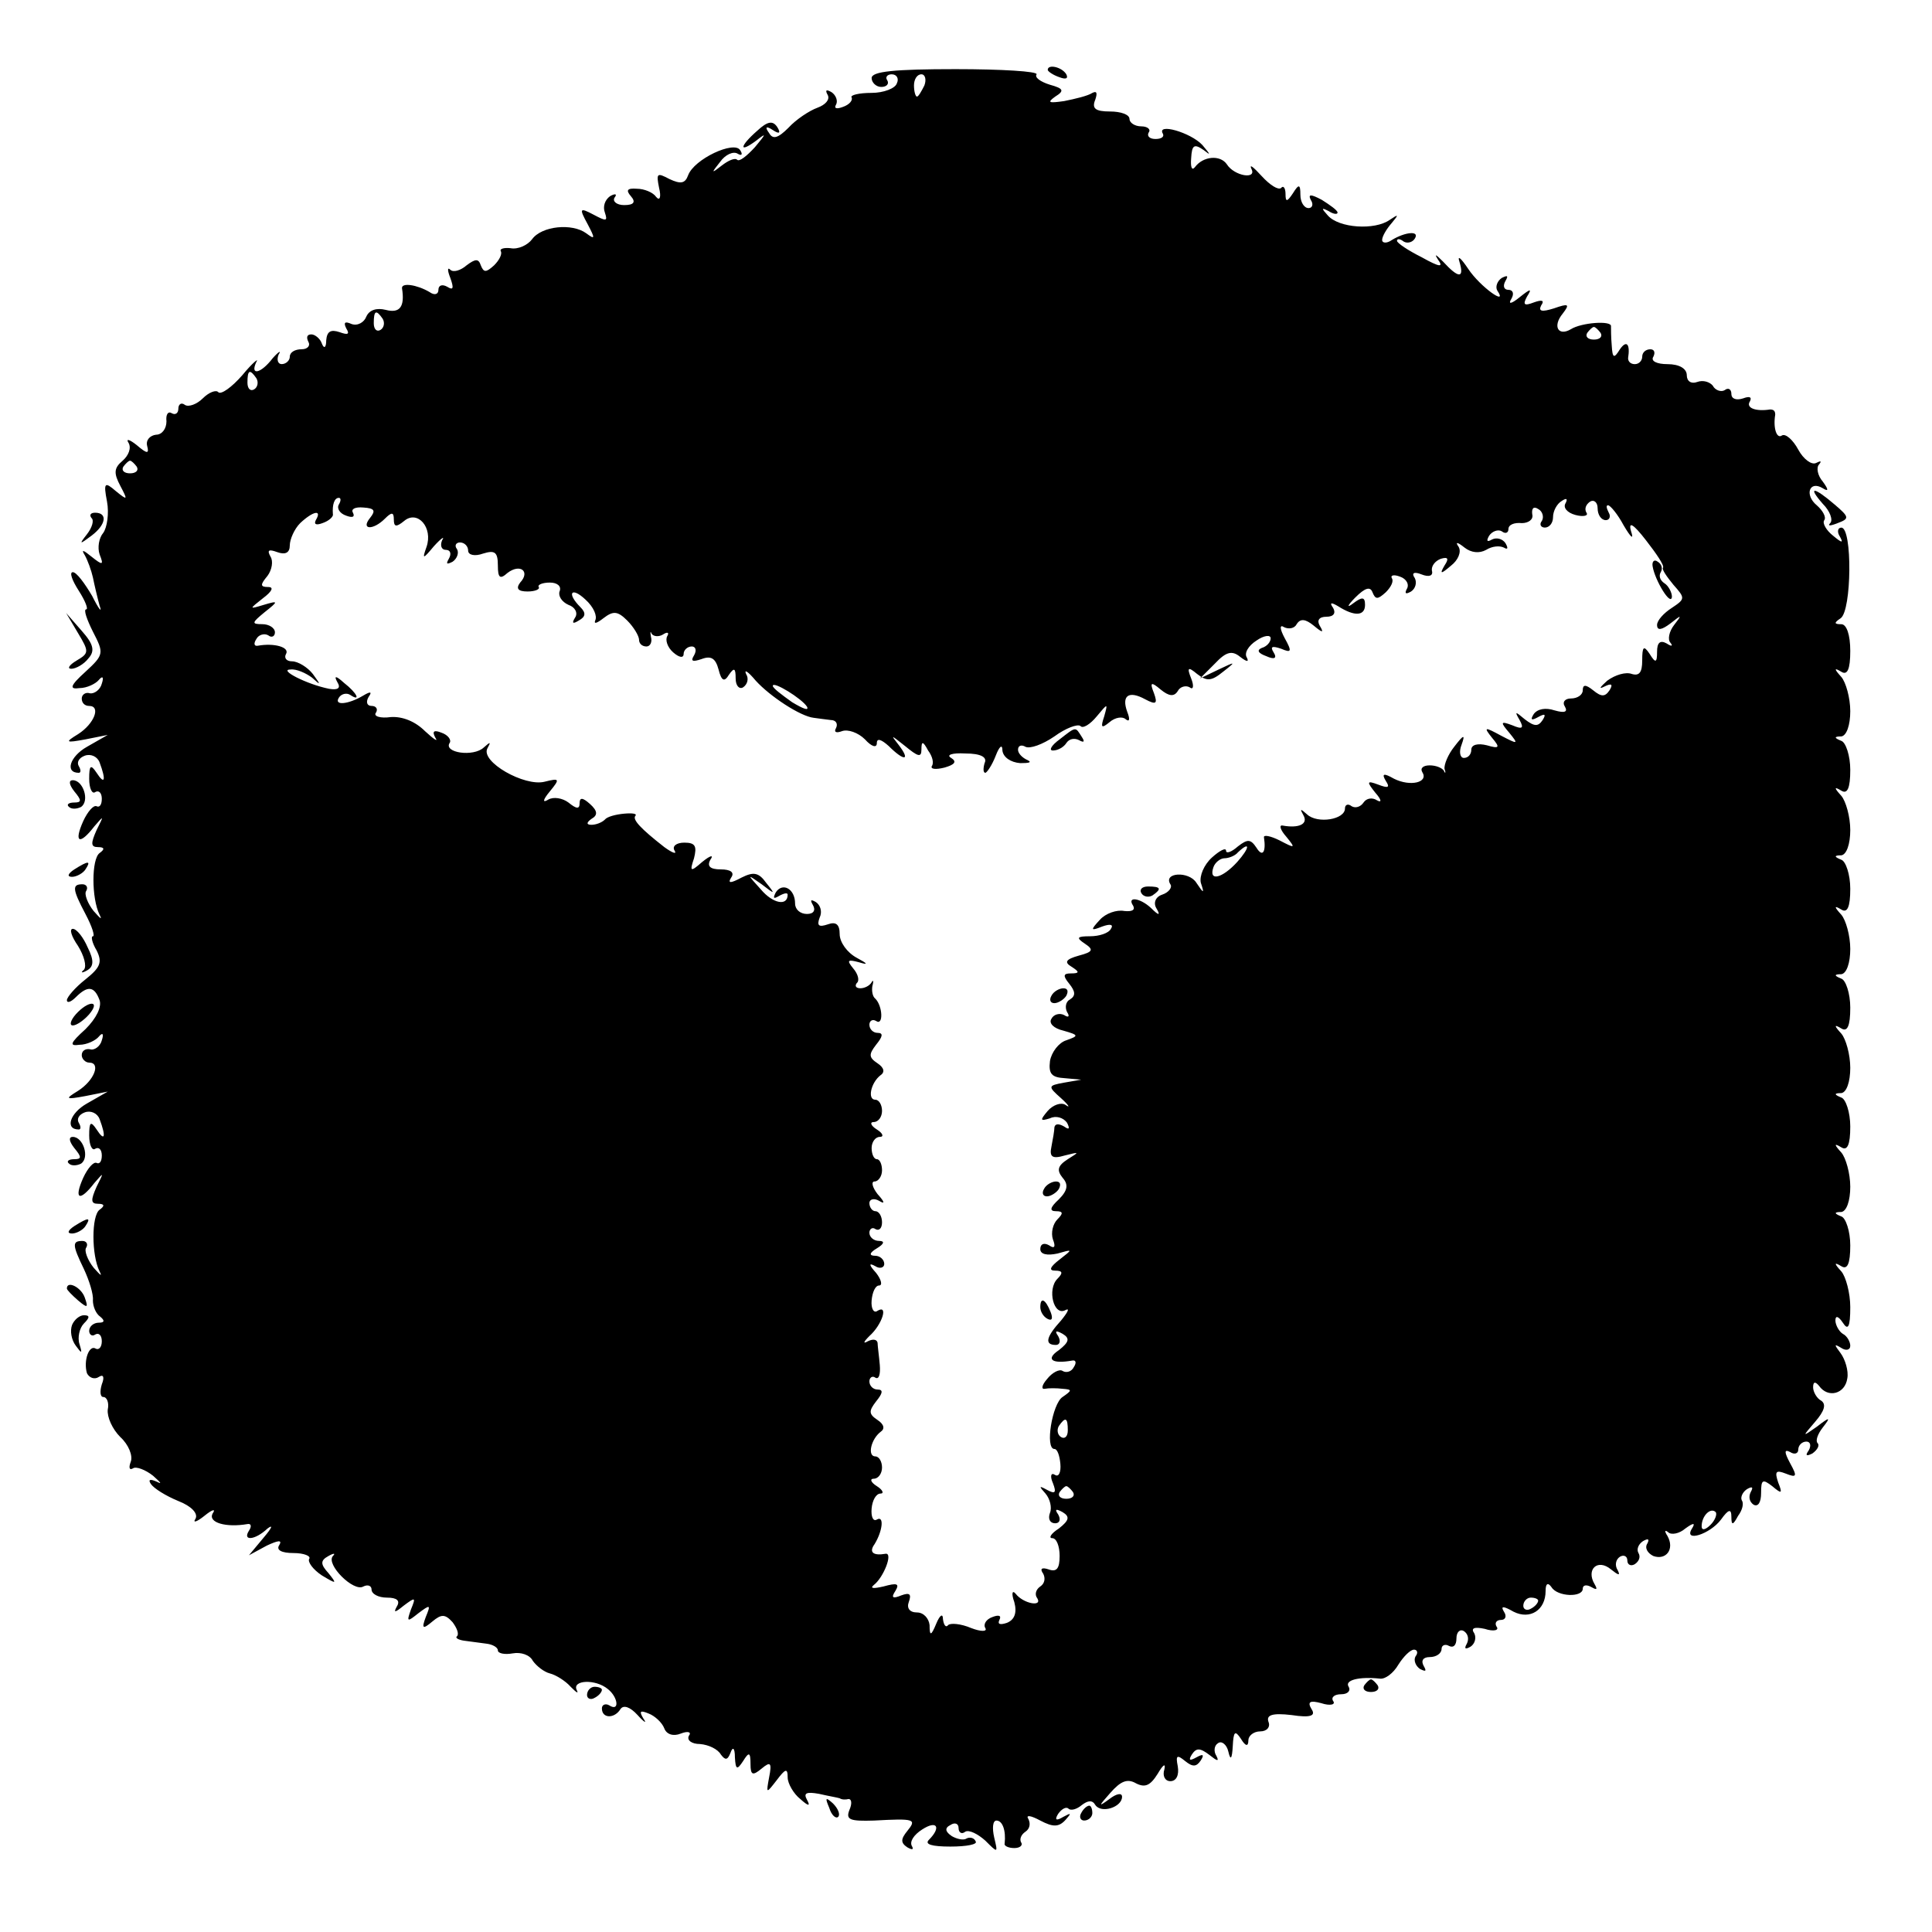 <?xml version="1.0" standalone="no"?>
<!DOCTYPE svg PUBLIC "-//W3C//DTD SVG 20010904//EN"
 "http://www.w3.org/TR/2001/REC-SVG-20010904/DTD/svg10.dtd">
<svg version="1.0" xmlns="http://www.w3.org/2000/svg"
 width="260pt" height="260pt" viewBox="0 0 260 260"
 preserveAspectRatio="xMidYMid meet">
<g transform="translate(0,260) scale(0.1,-0.1)"
fill="#000000" stroke="none">
<path d="M1173 2495 c0 -6 6 -12 13 -12 7 0 11 4 8 9 -3 4 0 8 6 8 7 0 10 -6
7 -12 -2 -7 -18 -13 -34 -13 -17 0 -29 -3 -27 -6 2 -4 -3 -10 -12 -13 -8 -3
-12 -2 -9 3 3 5 0 13 -6 17 -7 4 -9 3 -5 -4 3 -6 -3 -13 -14 -17 -11 -4 -29
-16 -39 -27 -14 -14 -21 -16 -26 -7 -6 8 -4 10 5 4 9 -6 11 -4 6 4 -6 9 -13 8
-27 -5 -24 -21 -25 -31 -1 -13 14 11 13 9 -2 -9 -11 -12 -21 -20 -24 -17 -3 3
-12 -1 -21 -8 -14 -11 -14 -10 -2 5 7 10 18 15 24 11 5 -3 7 -1 3 5 -8 13 -62
-12 -70 -34 -4 -11 -10 -12 -25 -5 -17 9 -18 8 -14 -12 3 -12 1 -18 -4 -12 -4
6 -16 11 -26 11 -13 1 -15 -2 -8 -10 7 -8 4 -12 -9 -12 -10 0 -16 5 -13 10 4
5 1 6 -6 2 -7 -5 -10 -14 -7 -22 4 -12 2 -12 -15 -3 -19 10 -20 9 -8 -13 10
-19 10 -21 -2 -12 -19 14 -60 10 -73 -8 -6 -8 -19 -14 -29 -12 -9 1 -15 -1
-13 -4 2 -4 -2 -12 -9 -19 -11 -10 -14 -10 -18 0 -3 9 -7 9 -19 0 -8 -7 -18
-10 -22 -6 -4 4 -4 -1 0 -11 5 -14 4 -17 -4 -12 -7 4 -12 2 -12 -4 0 -6 -5 -8
-12 -3 -17 10 -38 13 -37 5 4 -25 -3 -34 -22 -29 -12 3 -22 0 -26 -9 -3 -8
-12 -13 -20 -10 -9 4 -11 2 -7 -6 5 -8 2 -9 -9 -5 -12 4 -17 1 -18 -11 0 -10
-3 -12 -6 -4 -2 6 -9 12 -14 12 -6 0 -7 -4 -4 -10 3 -5 -1 -10 -9 -10 -9 0
-16 -4 -16 -10 0 -5 -5 -10 -11 -10 -5 0 -7 6 -4 13 4 6 0 4 -8 -5 -16 -21
-31 -24 -22 -5 4 6 -5 -1 -19 -18 -14 -16 -28 -26 -32 -23 -3 4 -13 0 -21 -8
-8 -8 -19 -12 -24 -9 -5 4 -9 1 -9 -5 0 -6 -4 -9 -9 -6 -5 3 -8 -2 -7 -11 0
-10 -6 -18 -14 -18 -8 -1 -14 -7 -12 -15 3 -11 0 -11 -14 1 -10 8 -15 9 -11 3
4 -7 0 -17 -8 -24 -12 -10 -12 -17 -3 -34 10 -19 10 -20 -6 -7 -15 13 -17 12
-12 -14 3 -16 0 -35 -5 -42 -6 -7 -8 -20 -5 -29 6 -15 4 -15 -11 -3 -11 9 -14
10 -9 2 4 -7 9 -21 11 -30 2 -10 6 -27 9 -38 4 -11 -1 -5 -10 13 -10 17 -21
32 -26 32 -5 0 -1 -11 8 -25 9 -14 13 -25 10 -25 -4 0 1 -14 9 -30 15 -29 15
-31 -10 -54 -21 -19 -22 -24 -8 -22 10 0 22 6 26 11 5 6 7 4 4 -5 -2 -8 -10
-14 -16 -13 -6 2 -11 -2 -11 -7 0 -6 4 -10 10 -10 16 0 7 -24 -15 -38 -18 -11
-17 -12 10 -7 l30 6 -28 -16 c-23 -13 -30 -35 -11 -35 3 0 3 4 0 9 -3 5 0 11
8 14 8 3 17 -1 20 -9 9 -24 7 -31 -4 -14 -8 12 -10 10 -10 -8 0 -13 4 -21 8
-18 5 3 9 -1 9 -9 0 -8 -3 -12 -7 -10 -4 2 -12 -7 -18 -20 -13 -29 -5 -33 15
-7 13 15 13 15 3 -5 -8 -18 -8 -23 2 -23 9 0 9 -3 2 -8 -11 -8 -11 -61 0 -83
4 -8 1 -5 -8 5 -8 10 -13 23 -10 27 3 5 0 9 -5 9 -14 0 -14 -6 4 -40 9 -17 13
-30 10 -30 -3 0 -1 -9 5 -19 8 -16 5 -23 -15 -39 -14 -11 -25 -24 -25 -28 0
-4 5 -3 12 4 16 16 25 15 32 -4 3 -9 -4 -24 -19 -39 -21 -19 -22 -23 -8 -21
10 0 22 6 26 11 5 6 7 4 4 -5 -2 -8 -10 -14 -16 -12 -6 1 -11 -2 -11 -8 0 -5
5 -10 10 -10 16 0 7 -24 -15 -38 -18 -11 -17 -12 10 -7 l30 6 -28 -16 c-23
-13 -30 -35 -11 -35 3 0 3 4 0 9 -3 5 0 11 8 14 8 3 17 -1 20 -9 9 -24 7 -31
-4 -14 -8 12 -10 10 -10 -8 0 -13 4 -21 8 -18 5 3 9 -1 9 -9 0 -8 -3 -12 -7
-10 -4 2 -12 -7 -18 -20 -13 -29 -5 -33 15 -7 13 15 13 15 3 -5 -8 -18 -8 -23
2 -23 9 0 9 -3 2 -8 -11 -8 -11 -61 0 -83 4 -8 1 -5 -8 5 -8 10 -13 23 -10 27
3 5 0 9 -5 9 -14 0 -14 -5 2 -38 7 -15 13 -34 12 -42 0 -8 4 -18 10 -22 6 -5
6 -8 -2 -8 -7 0 -13 -5 -13 -11 0 -5 4 -8 8 -5 5 3 9 -1 9 -9 0 -8 -4 -12 -8
-10 -9 6 -17 -16 -12 -33 3 -6 10 -9 16 -5 6 4 8 0 4 -10 -3 -10 -2 -17 2 -17
5 0 8 -8 6 -17 -1 -10 6 -26 17 -37 11 -10 17 -25 14 -33 -3 -8 -2 -12 3 -9 4
3 17 -2 27 -10 10 -9 13 -12 5 -8 -9 4 -12 3 -8 -3 4 -6 20 -16 37 -23 18 -7
27 -17 23 -24 -4 -6 2 -4 12 4 11 9 16 10 11 3 -6 -12 18 -19 47 -14 5 1 6 -3
2 -9 -9 -14 8 -13 25 3 8 6 6 1 -5 -12 l-20 -24 24 13 c15 7 21 8 17 1 -5 -7
3 -11 19 -11 14 0 24 -4 21 -8 -2 -4 5 -14 17 -22 20 -12 21 -12 9 3 -11 12
-11 17 0 23 7 4 10 4 6 0 -10 -11 28 -49 41 -41 6 3 11 1 11 -4 0 -6 9 -11 21
-11 13 0 18 -4 13 -12 -5 -9 -2 -8 9 1 16 12 17 12 10 -5 -6 -17 -5 -17 10 -5
16 12 17 12 10 -5 -6 -16 -4 -17 9 -6 12 10 17 10 27 -1 6 -8 9 -16 6 -19 -3
-2 2 -5 10 -6 8 -1 22 -3 30 -4 8 -1 15 -5 15 -9 0 -4 9 -6 20 -4 11 2 23 -2
27 -10 5 -7 15 -15 23 -17 8 -2 21 -10 28 -18 8 -8 11 -10 8 -4 -6 13 25 15
42 1 14 -11 16 -31 2 -22 -5 3 -10 1 -10 -4 0 -14 17 -14 25 -1 4 6 13 3 23
-8 9 -10 13 -12 8 -5 -6 10 -5 12 7 7 8 -3 18 -12 21 -20 3 -8 12 -11 22 -7
10 4 15 2 11 -3 -3 -6 4 -11 15 -11 12 -1 24 -7 28 -14 6 -8 9 -8 13 2 3 9 6
7 6 -6 1 -17 3 -17 11 -5 8 13 10 12 10 -4 0 -15 3 -16 15 -6 12 10 14 8 10
-12 -4 -22 -4 -22 10 -4 12 16 15 17 15 4 0 -8 8 -22 17 -29 11 -10 14 -10 9
-1 -5 9 -1 11 16 8 13 -3 25 -5 28 -6 3 -2 8 -2 12 -1 4 0 5 -6 1 -15 -5 -13
1 -15 33 -14 55 3 58 2 45 -14 -9 -11 -9 -16 0 -22 7 -4 9 -3 6 2 -3 6 3 15
14 22 20 13 26 3 9 -14 -6 -6 4 -9 29 -9 22 0 37 3 34 7 -2 5 -8 6 -12 4 -4
-3 -13 -1 -20 3 -9 6 -10 11 -2 15 6 4 11 2 11 -4 0 -6 4 -9 9 -5 5 3 17 -3
27 -12 17 -17 17 -17 12 4 -3 13 -2 23 3 23 8 0 13 -13 11 -31 -1 -3 5 -6 13
-6 8 0 12 4 9 8 -2 4 0 10 6 14 6 4 7 11 4 17 -4 6 3 5 16 -2 17 -9 25 -9 34
1 8 9 8 10 -3 4 -10 -6 -12 -4 -7 4 5 7 11 10 14 7 3 -3 11 -1 18 5 8 6 14 7
18 0 8 -12 36 -3 36 11 0 6 -8 4 -17 -3 -15 -11 -15 -10 1 8 14 16 23 20 35
13 12 -6 19 -3 29 13 7 12 11 15 9 6 -3 -9 1 -16 8 -16 8 0 12 8 10 20 -3 15
-1 16 10 7 10 -8 15 -8 21 1 5 8 3 9 -6 4 -9 -5 -11 -4 -6 4 6 9 11 9 24 -1
10 -8 13 -9 9 -1 -4 6 -3 14 2 17 5 4 12 -2 14 -11 3 -13 5 -10 6 7 1 20 3 22
11 10 6 -10 10 -11 10 -2 0 6 7 12 16 12 9 0 14 6 11 13 -3 9 5 12 31 9 26 -4
33 -1 27 8 -6 10 -2 12 13 8 12 -4 20 -2 16 3 -3 5 2 9 11 9 9 0 13 5 10 10
-6 9 14 14 42 11 7 -1 18 7 25 19 7 11 16 20 21 20 4 0 6 -4 2 -9 -3 -5 0 -13
6 -17 8 -4 9 -3 5 4 -4 7 -1 12 8 12 9 0 16 5 16 11 0 5 5 7 10 4 6 -3 10 1
10 10 0 9 5 13 10 10 6 -4 7 -11 4 -17 -4 -7 -2 -8 5 -4 6 4 8 12 5 18 -5 7 0
9 14 6 12 -4 20 -2 16 3 -3 5 0 9 6 9 6 0 8 5 4 11 -5 8 -1 8 13 0 22 -11 43
2 43 28 0 10 3 12 8 5 8 -13 42 -14 42 -2 0 5 5 6 12 2 7 -4 8 -3 4 4 -12 20
4 35 22 20 10 -8 13 -9 9 -1 -4 6 -3 14 3 18 5 3 10 1 10 -5 0 -6 5 -8 10 -5
6 4 8 10 5 15 -3 5 0 12 6 16 7 4 9 3 6 -3 -4 -6 0 -13 8 -17 17 -6 29 9 19
27 -4 6 -4 9 1 5 4 -4 15 -2 23 5 11 8 14 8 9 0 -12 -19 24 -8 39 12 10 14 14
15 14 4 0 -12 2 -12 9 1 6 8 8 17 5 21 -2 4 1 11 7 15 7 4 9 3 5 -4 -3 -6 -2
-13 4 -17 6 -3 10 3 10 16 0 18 2 19 15 9 13 -11 14 -10 8 5 -5 15 -3 17 10
12 15 -6 16 -4 6 14 -8 15 -8 19 0 15 6 -4 11 -2 11 3 0 6 5 11 11 11 5 0 7
-5 3 -12 -5 -7 -3 -8 5 -4 7 5 10 11 7 14 -3 3 0 12 7 21 11 14 10 15 -8 1
-20 -14 -20 -14 -2 7 12 14 15 23 8 28 -6 3 -11 12 -11 18 0 8 3 8 8 2 12 -17
35 -11 38 10 2 10 -3 26 -9 34 -9 12 -9 13 1 7 6 -4 12 -3 12 3 0 5 -4 13 -10
16 -5 3 -10 12 -10 18 0 7 4 6 10 -3 7 -11 10 -6 10 21 0 19 -6 41 -12 48 -10
11 -10 13 0 7 8 -5 12 3 12 28 0 19 -6 37 -12 39 -10 4 -10 6 0 6 7 1 12 15
12 34 0 18 -6 39 -12 46 -10 11 -10 13 0 7 8 -5 12 3 12 28 0 19 -6 37 -12 39
-10 4 -10 6 0 6 7 1 12 15 12 34 0 18 -6 39 -12 46 -10 11 -10 13 0 7 8 -5 12
3 12 28 0 19 -6 37 -12 39 -10 4 -10 6 0 6 7 1 12 15 12 34 0 18 -6 39 -12 46
-10 11 -10 13 0 7 8 -5 12 3 12 28 0 19 -6 37 -12 39 -10 4 -10 6 0 6 7 1 12
15 12 34 0 18 -6 39 -12 46 -10 11 -10 13 0 7 8 -5 12 3 12 28 0 19 -6 37 -12
39 -10 4 -10 6 0 6 7 1 12 15 12 34 0 18 -6 39 -12 46 -10 11 -10 13 0 7 8 -5
12 3 12 28 0 22 -5 36 -12 36 -10 0 -10 2 -1 8 15 10 16 122 1 122 -5 0 -6 -6
-2 -12 5 -9 3 -9 -9 1 -9 7 -15 17 -12 21 3 4 -2 13 -10 20 -17 14 -10 34 8
23 8 -5 8 -2 0 9 -7 8 -9 19 -5 23 4 5 2 5 -4 2 -6 -3 -17 5 -24 18 -7 13 -17
22 -22 19 -7 -5 -12 10 -9 28 0 5 -2 7 -7 7 -19 -3 -33 2 -27 11 3 6 -1 7 -9
4 -9 -3 -16 -1 -16 6 0 6 -4 9 -9 5 -5 -3 -13 0 -16 6 -4 5 -13 8 -21 5 -8 -3
-14 1 -14 9 0 9 -10 15 -26 15 -14 0 -23 4 -19 10 3 6 1 10 -4 10 -6 0 -11 -4
-11 -10 0 -5 -4 -10 -10 -10 -5 0 -9 3 -9 8 3 19 -2 25 -11 12 -8 -13 -10 -12
-11 5 -1 11 -1 23 -1 26 1 8 -40 5 -54 -4 -17 -10 -25 4 -11 21 10 13 8 14
-12 7 -16 -5 -21 -4 -17 4 5 7 1 8 -10 4 -13 -5 -15 -3 -9 8 7 11 5 11 -10 -1
-11 -9 -16 -10 -11 -2 4 7 2 12 -4 12 -6 0 -8 5 -4 12 4 7 3 8 -5 4 -6 -4 -9
-12 -6 -17 15 -22 -23 5 -39 29 -10 15 -15 19 -12 10 7 -23 -1 -23 -22 0 -10
10 -12 11 -7 3 8 -11 3 -11 -22 3 -18 9 -33 19 -33 22 0 3 4 3 9 -1 5 -3 12
-1 15 4 7 11 -13 9 -31 -2 -7 -5 -13 -4 -13 0 0 5 6 15 13 23 10 12 9 12 -3 4
-20 -14 -68 -11 -83 6 -9 10 -9 11 1 6 6 -4 12 -5 12 -2 0 3 -10 10 -21 17
-15 8 -19 8 -15 0 4 -6 2 -11 -3 -11 -6 0 -11 8 -11 18 0 14 -2 15 -10 2 -8
-12 -10 -12 -10 -1 0 8 -3 12 -6 8 -4 -3 -15 4 -26 16 -11 12 -17 17 -14 10 8
-15 -23 -10 -33 6 -9 13 -32 11 -43 -4 -4 -5 -6 0 -5 12 1 18 4 20 17 11 10
-8 9 -6 -2 7 -16 17 -62 30 -53 15 2 -4 -2 -7 -10 -7 -8 0 -12 4 -9 9 3 4 -2
8 -10 8 -9 0 -16 5 -16 10 0 6 -12 10 -26 10 -20 0 -25 4 -20 16 3 9 2 12 -4
9 -6 -4 -23 -8 -38 -11 -21 -3 -23 -2 -12 6 13 8 11 11 -7 16 -13 4 -21 10
-18 14 2 4 -47 7 -109 7 -82 0 -113 -3 -113 -12z m71 -10 c-4 -8 -8 -15 -10
-15 -2 0 -4 7 -4 15 0 8 4 15 10 15 5 0 7 -7 4 -15z m-729 -314 c3 -5 2 -12
-3 -15 -5 -3 -9 1 -9 9 0 17 3 19 12 6z m1639 -19 c3 -5 -1 -9 -9 -9 -8 0 -12
4 -9 9 3 4 7 8 9 8 2 0 6 -4 9 -8z m-1809 -61 c3 -5 2 -12 -3 -15 -5 -3 -9 1
-9 9 0 17 3 19 12 6z m-161 -119 c3 -5 -1 -9 -9 -9 -8 0 -12 4 -9 9 3 4 7 8 9
8 2 0 6 -4 9 -8z m272 -51 c-3 -5 1 -12 10 -15 8 -3 12 -2 9 4 -3 5 3 8 14 7
15 -1 17 -4 9 -14 -13 -16 4 -17 20 -1 9 9 12 9 12 -1 0 -10 3 -11 14 -2 18
15 39 -9 30 -35 -6 -17 -5 -17 10 1 10 11 15 14 11 8 -3 -7 -1 -13 5 -13 6 0
8 -5 4 -12 -4 -7 -3 -8 5 -4 6 4 9 12 6 17 -4 5 -1 9 4 9 6 0 11 -5 11 -11 0
-6 9 -8 20 -4 16 5 20 2 20 -16 0 -17 3 -19 13 -10 17 13 31 2 17 -13 -6 -8
-3 -12 10 -12 10 0 17 3 15 6 -2 3 5 6 15 6 10 0 16 -5 13 -12 -2 -6 3 -14 12
-18 9 -3 13 -11 9 -17 -5 -8 -3 -9 5 -4 9 5 10 10 2 18 -19 19 -12 28 7 10 11
-10 16 -22 13 -28 -2 -5 2 -4 11 3 13 10 19 10 32 -3 9 -9 16 -21 16 -26 0 -5
4 -9 10 -9 5 0 8 6 6 13 -1 6 -1 9 1 4 3 -4 10 -4 15 -1 6 4 9 3 6 -2 -3 -5 0
-15 8 -22 8 -7 14 -8 14 -2 0 5 5 10 11 10 5 0 7 -5 3 -12 -5 -8 -2 -9 10 -5
13 5 19 1 23 -14 4 -16 8 -17 14 -7 7 10 9 9 9 -5 0 -10 5 -15 10 -12 6 4 8
12 4 18 -3 7 3 3 13 -9 19 -21 60 -48 78 -50 6 -1 16 -2 23 -3 7 0 10 -5 7
-11 -3 -5 0 -7 8 -4 8 3 22 -2 31 -11 9 -10 16 -12 16 -5 0 7 6 5 16 -4 21
-21 30 -20 13 2 -11 14 -10 13 9 -2 17 -14 22 -16 22 -5 0 12 2 12 9 -1 6 -8
8 -17 5 -21 -2 -4 5 -5 17 -2 14 4 17 8 9 13 -7 4 1 7 19 6 21 0 30 -5 26 -13
-2 -7 -2 -13 1 -13 2 0 9 10 14 23 5 13 9 16 9 7 1 -9 11 -16 24 -17 12 0 16
1 10 4 -7 3 -13 9 -13 14 0 6 5 7 10 4 6 -3 23 3 39 14 15 11 31 17 35 14 3
-4 13 2 22 13 15 18 15 18 10 0 -5 -15 -4 -17 7 -8 8 7 18 8 22 4 5 -4 6 0 2
10 -8 22 2 29 24 17 15 -8 17 -6 12 8 -6 15 -4 16 9 5 11 -9 18 -10 23 -2 3 6
11 8 16 5 5 -4 6 2 2 12 -6 15 -4 16 8 6 13 -10 19 -10 35 3 18 14 17 14 -6 3
l-25 -12 20 20 c15 16 23 18 34 9 9 -7 12 -7 9 -1 -4 6 2 16 13 23 10 7 19 8
19 3 0 -5 -5 -11 -12 -13 -7 -3 -5 -7 6 -11 11 -5 15 -3 10 5 -5 8 -2 9 10 5
14 -6 15 -4 5 14 -7 13 -7 19 -1 15 6 -3 14 -2 17 4 5 8 12 7 23 -2 12 -10 14
-10 8 0 -4 7 -1 12 9 12 10 0 13 5 9 12 -5 7 -3 8 7 2 22 -14 36 -13 36 2 0
11 -4 11 -16 2 -9 -7 -8 -3 3 8 13 13 20 15 23 7 4 -10 7 -10 18 0 7 7 11 15
8 19 -2 4 3 5 11 2 9 -3 13 -11 9 -17 -3 -6 -1 -7 6 -3 6 4 8 12 5 18 -5 7 -1
9 9 5 10 -4 16 -2 14 5 -1 6 4 13 12 16 10 3 11 0 5 -9 -7 -12 -5 -12 9 0 9 7
14 18 10 25 -5 7 -2 7 8 -1 9 -7 20 -8 29 -3 8 5 18 6 24 3 5 -3 6 -1 2 6 -4
6 -12 8 -18 5 -7 -4 -8 -2 -4 5 4 6 12 9 17 6 5 -4 9 -2 9 3 0 6 8 9 18 8 9 0
16 5 14 12 -1 8 2 11 8 7 6 -3 8 -11 5 -16 -4 -5 -1 -9 4 -9 6 0 11 6 11 14 0
8 5 18 12 22 6 4 8 3 5 -3 -4 -6 2 -13 13 -16 11 -3 18 -1 15 3 -3 5 -1 11 5
15 5 3 10 -1 10 -9 0 -9 5 -16 11 -16 5 0 7 5 4 10 -3 6 -4 10 -1 10 3 0 13
-12 21 -27 10 -17 14 -20 10 -8 -4 14 3 10 20 -12 14 -18 25 -34 23 -37 -2 -2
5 -12 14 -23 16 -18 16 -19 -2 -31 -11 -7 -20 -17 -20 -23 0 -8 6 -7 18 2 15
12 16 12 5 -2 -7 -9 -9 -20 -5 -24 4 -5 1 -5 -5 -1 -9 5 -13 1 -13 -11 0 -15
-2 -16 -10 -3 -8 12 -10 10 -10 -9 0 -16 -4 -21 -14 -18 -8 3 -22 -1 -33 -9
-10 -9 -12 -12 -4 -8 10 5 12 3 7 -5 -6 -9 -11 -9 -22 0 -10 8 -14 8 -14 0 0
-6 -7 -11 -16 -11 -8 0 -12 -5 -8 -11 4 -7 0 -9 -14 -5 -12 4 -23 2 -28 -5 -5
-8 -3 -9 6 -4 9 5 11 4 6 -4 -6 -9 -11 -9 -24 1 -13 11 -14 11 -7 -1 6 -11 4
-13 -10 -7 -16 6 -16 4 -4 -10 13 -16 12 -16 -11 -4 -22 12 -24 12 -12 -3 11
-13 10 -15 -7 -10 -12 3 -21 1 -21 -6 0 -6 -4 -11 -10 -11 -5 0 -7 8 -3 18 5
14 3 14 -10 -3 -8 -10 -14 -24 -13 -30 2 -5 1 -7 -1 -2 -3 4 -11 7 -19 7 -9 0
-13 -4 -10 -9 9 -14 -16 -20 -38 -9 -14 8 -17 7 -11 -3 6 -9 3 -10 -10 -5 -16
6 -16 4 -4 -11 8 -9 9 -14 2 -10 -6 4 -14 3 -18 -3 -4 -6 -11 -8 -16 -5 -5 4
-9 2 -9 -3 0 -15 -37 -21 -51 -8 -9 8 -10 8 -5 -1 7 -12 -6 -18 -28 -14 -5 1
-3 -6 5 -15 13 -16 12 -16 -9 -5 -12 6 -22 8 -21 4 3 -20 -2 -27 -10 -14 -8
12 -12 12 -25 2 -9 -8 -16 -10 -16 -6 0 5 -9 0 -19 -9 -11 -10 -17 -25 -15
-34 5 -15 4 -15 -6 0 -10 16 -45 14 -35 -2 3 -4 -2 -11 -11 -14 -9 -3 -12 -11
-8 -18 6 -10 4 -11 -7 0 -15 14 -33 16 -24 3 3 -6 -2 -8 -12 -7 -10 2 -25 -3
-33 -12 -13 -14 -12 -15 3 -9 11 4 16 3 12 -3 -3 -6 -16 -10 -28 -10 -18 0
-19 -2 -7 -10 12 -8 11 -11 -8 -16 -18 -5 -20 -9 -10 -15 11 -7 11 -9 -1 -9
-10 0 -11 -3 -2 -14 8 -10 9 -16 1 -21 -6 -3 -7 -11 -4 -17 4 -6 2 -8 -4 -4
-6 3 -14 1 -17 -5 -4 -6 3 -13 16 -16 21 -6 21 -7 4 -13 -10 -3 -20 -16 -22
-28 -2 -17 2 -22 20 -23 l22 -2 -23 -4 c-22 -4 -22 -5 -4 -21 10 -9 13 -14 6
-9 -6 4 -17 0 -24 -8 -11 -13 -10 -14 3 -10 8 4 18 1 23 -6 4 -8 3 -10 -4 -5
-7 4 -12 4 -13 -1 0 -4 -2 -16 -4 -26 -3 -14 1 -17 18 -12 20 5 20 5 4 -5 -14
-9 -15 -15 -7 -25 8 -9 7 -17 -5 -29 -12 -11 -13 -16 -4 -16 10 0 10 -3 2 -11
-6 -6 -9 -18 -6 -27 4 -10 2 -13 -5 -8 -7 4 -12 2 -12 -5 0 -7 9 -9 23 -6 21
6 21 6 3 -8 -13 -10 -15 -15 -6 -15 10 0 11 -3 3 -11 -14 -14 -5 -51 11 -42 6
3 3 -3 -6 -14 -20 -22 -23 -33 -7 -33 5 0 7 5 3 12 -5 7 -3 8 6 3 10 -6 9 -11
-5 -22 -18 -12 -10 -19 18 -14 5 1 6 -3 2 -9 -3 -6 -10 -8 -15 -5 -4 3 -14 -2
-21 -11 -7 -8 -8 -14 -3 -13 5 1 16 1 24 0 13 -1 13 -2 0 -11 -14 -9 -24 -70
-11 -70 4 0 7 -9 8 -20 1 -11 -2 -18 -7 -15 -6 4 -7 -2 -3 -11 5 -13 3 -15 -8
-9 -11 6 -11 5 -2 -5 6 -7 9 -19 6 -26 -3 -8 0 -14 7 -14 6 0 8 5 4 12 -5 7
-3 8 6 3 10 -6 9 -11 -5 -22 -11 -7 -14 -13 -9 -13 6 0 10 -11 10 -24 0 -17
-4 -22 -15 -18 -9 3 -12 1 -7 -6 3 -6 2 -13 -4 -17 -6 -4 -8 -11 -4 -16 7 -12
-19 -7 -29 6 -5 6 -6 0 -2 -11 4 -15 0 -24 -10 -28 -9 -3 -13 -2 -10 4 3 6 -1
7 -9 4 -9 -3 -13 -10 -10 -15 3 -5 -6 -5 -19 0 -14 6 -28 7 -31 4 -3 -4 -6 0
-7 8 0 8 -4 6 -9 -6 -7 -17 -9 -17 -9 -2 -1 9 -8 17 -17 17 -10 0 -14 6 -11
14 4 11 1 13 -10 9 -12 -5 -14 -3 -8 6 6 10 2 11 -16 6 -13 -3 -19 -3 -13 2
13 10 26 43 16 42 -17 -3 -23 2 -15 13 11 18 13 39 3 33 -5 -3 -8 4 -7 15 1
11 6 20 12 20 5 0 3 5 -5 10 -8 5 -10 10 -4 10 6 0 11 7 11 15 0 8 -4 15 -9
15 -11 0 -6 23 7 33 6 4 5 10 -4 16 -12 8 -12 12 -2 25 9 11 10 16 2 16 -6 0
-11 5 -11 11 0 5 4 8 8 5 5 -3 7 5 6 17 -1 12 -3 26 -3 30 -1 5 -7 5 -13 2 -7
-4 -6 -1 2 7 17 15 26 43 11 34 -5 -4 -9 3 -8 14 1 11 5 20 10 20 5 0 3 8 -4
17 -10 11 -10 14 -1 9 6 -4 12 -2 12 3 0 6 -6 11 -12 11 -9 0 -8 4 2 10 10 6
11 10 3 10 -7 0 -13 5 -13 11 0 5 4 8 8 5 5 -3 9 1 9 9 0 8 -4 15 -9 15 -4 0
-8 5 -8 11 0 5 6 7 13 3 8 -5 8 -2 -2 9 -7 9 -9 17 -4 17 5 0 10 7 10 15 0 8
-3 15 -7 15 -4 0 -7 7 -7 15 0 8 5 15 11 15 6 0 4 5 -4 10 -8 5 -10 10 -4 10
6 0 11 7 11 15 0 8 -4 15 -9 15 -11 0 -6 23 7 33 6 4 5 10 -4 16 -12 8 -12 12
-2 25 9 11 10 16 2 16 -6 0 -11 5 -11 11 0 5 4 8 9 5 10 -7 9 20 -1 30 -4 3
-5 11 -4 17 2 7 1 9 -1 5 -3 -5 -10 -8 -15 -8 -6 0 -8 3 -5 7 4 3 2 12 -5 20
-9 11 -7 12 8 8 13 -4 12 -2 -3 6 -13 7 -23 21 -23 32 0 13 -5 17 -16 13 -12
-4 -15 -2 -11 9 4 8 1 17 -5 21 -7 4 -8 3 -4 -4 4 -7 1 -12 -8 -12 -9 0 -16 6
-16 14 0 20 -17 29 -26 15 -4 -8 -3 -9 4 -5 7 4 12 5 12 2 0 -16 -20 -12 -36
7 -19 21 -19 21 1 7 18 -14 19 -14 6 2 -10 14 -17 15 -33 7 -15 -8 -19 -8 -14
0 5 7 -1 11 -14 11 -14 0 -19 4 -14 13 5 7 0 6 -11 -3 -16 -14 -17 -13 -11 5
4 16 2 21 -13 21 -11 0 -17 -5 -13 -11 3 -5 -3 -3 -14 5 -32 25 -43 37 -39 42
3 3 -4 4 -15 3 -11 -1 -23 -4 -26 -8 -4 -4 -12 -7 -18 -7 -7 0 -7 3 0 8 9 5 8
11 -2 20 -10 9 -14 9 -14 1 0 -8 -4 -8 -15 1 -8 6 -20 8 -27 4 -8 -5 -8 -1 2
11 14 17 13 18 -7 13 -27 -7 -87 27 -77 45 5 9 4 9 -5 1 -14 -13 -54 -7 -46 6
3 4 -2 11 -11 14 -10 4 -13 2 -8 -7 4 -6 -2 -2 -14 9 -13 13 -30 20 -46 19
-14 -2 -24 1 -20 6 3 5 0 9 -6 9 -6 0 -8 5 -4 12 5 7 3 8 -7 2 -20 -12 -40
-14 -33 -3 3 5 10 7 15 4 15 -10 10 2 -8 16 -11 10 -14 10 -9 1 5 -8 1 -11
-11 -9 -30 6 -69 26 -52 26 8 1 21 -5 29 -11 12 -11 12 -10 1 5 -7 9 -20 17
-28 17 -8 0 -11 5 -8 10 5 9 -16 15 -38 11 -5 -1 -6 3 -2 9 3 6 11 8 16 5 5
-4 9 -1 9 4 0 6 -8 11 -17 11 -15 0 -14 2 3 16 19 15 19 16 -1 10 -20 -6 -20
-6 -1 9 12 9 15 15 7 15 -11 0 -11 3 -1 15 6 8 8 20 4 26 -5 9 -2 10 9 6 11
-4 17 -1 17 9 0 8 6 22 14 30 17 16 30 19 21 4 -3 -6 1 -7 9 -4 9 3 15 9 14
12 -1 13 2 22 8 22 3 0 3 -4 0 -9z m630 -272 c3 -6 -5 -3 -20 6 -14 10 -26 19
-26 22 0 7 39 -17 46 -28z m579 -209 c-20 -22 -39 -27 -32 -7 2 6 9 12 15 12
5 0 14 3 18 8 17 16 16 6 -1 -13z m-228 -765 c0 -8 -4 -12 -9 -9 -5 3 -6 10
-3 15 9 13 12 11 12 -6z m7 -83 c3 -5 -1 -9 -9 -9 -8 0 -12 4 -9 9 3 4 7 8 9
8 2 0 6 -4 9 -8z m858 -44 c-7 -7 -12 -8 -12 -2 0 14 12 26 19 19 2 -3 -1 -11
-7 -17z m-232 -102 c0 -3 -4 -8 -10 -11 -5 -3 -10 -1 -10 4 0 6 5 11 10 11 6
0 10 -2 10 -4z"/>
<path d="M2224 1838 c3 -19 25 -55 26 -41 0 6 -5 15 -10 18 -6 4 -8 10 -5 15
3 5 1 11 -4 14 -5 4 -8 0 -7 -6z"/>
<path d="M1426 1605 c-11 -8 -15 -15 -9 -15 7 0 15 5 18 10 4 6 11 7 17 4 7
-4 8 -2 4 4 -9 14 -7 15 -30 -3z"/>
<path d="M1536 1398 c3 -5 10 -6 15 -3 13 9 11 12 -6 12 -8 0 -12 -4 -9 -9z"/>
<path d="M1415 1260 c-3 -5 -2 -10 4 -10 5 0 13 5 16 10 3 6 2 10 -4 10 -5 0
-13 -4 -16 -10z"/>
<path d="M1405 1000 c-3 -5 -2 -10 4 -10 5 0 13 5 16 10 3 6 2 10 -4 10 -5 0
-13 -4 -16 -10z"/>
<path d="M1400 841 c0 -6 4 -13 10 -16 6 -3 7 1 4 9 -7 18 -14 21 -14 7z"/>
<path d="M1410 2506 c0 -2 7 -7 16 -10 8 -3 12 -2 9 4 -6 10 -25 14 -25 6z"/>
<path d="M2453 1922 c10 -10 14 -22 10 -26 -4 -4 0 -4 10 0 16 6 16 8 -4 25
-28 24 -37 25 -16 1z"/>
<path d="M123 1903 c4 -3 1 -13 -6 -22 -11 -14 -10 -14 6 -2 20 15 22 31 5 31
-6 0 -8 -3 -5 -7z"/>
<path d="M105 1748 c15 -25 15 -27 -2 -37 -10 -6 -13 -11 -7 -11 6 0 17 6 23
14 9 10 7 19 -9 37 l-21 24 16 -27z"/>
<path d="M100 1535 c10 -12 10 -15 0 -15 -8 0 -11 -3 -7 -6 3 -3 10 -3 16 0
12 8 3 36 -11 36 -6 0 -5 -6 2 -15z"/>
<path d="M100 1430 c-9 -6 -10 -10 -3 -10 6 0 15 5 18 10 8 12 4 12 -15 0z"/>
<path d="M105 1327 c8 -13 12 -27 8 -32 -5 -4 -3 -5 4 -1 9 5 10 13 1 31 -6
14 -15 25 -20 25 -5 0 -2 -10 7 -23z"/>
<path d="M102 1235 c-7 -8 -9 -15 -4 -15 5 0 15 7 22 15 16 19 -1 19 -18 0z"/>
<path d="M100 1055 c10 -12 10 -15 0 -15 -8 0 -11 -3 -7 -6 3 -3 10 -3 16 0
12 8 3 36 -11 36 -6 0 -5 -6 2 -15z"/>
<path d="M100 950 c-9 -6 -10 -10 -3 -10 6 0 15 5 18 10 8 12 4 12 -15 0z"/>
<path d="M90 866 c0 -2 7 -9 15 -16 13 -11 14 -10 9 4 -5 14 -24 23 -24 12z"/>
<path d="M97 817 c-3 -8 -1 -20 5 -28 8 -11 9 -11 5 2 -3 9 0 22 6 28 8 8 8
11 0 11 -6 0 -13 -6 -16 -13z"/>
<path d="M1836 332 c-3 -5 1 -9 9 -9 8 0 12 4 9 9 -3 4 -7 8 -9 8 -2 0 -6 -4
-9 -8z"/>
<path d="M790 319 c0 -5 5 -7 10 -4 6 3 10 8 10 11 0 2 -4 4 -10 4 -5 0 -10
-5 -10 -11z"/>
<path d="M1116 167 c3 -10 9 -15 12 -12 3 3 0 11 -7 18 -10 9 -11 8 -5 -6z"/>
<path d="M1455 160 c-3 -5 -1 -10 4 -10 6 0 11 5 11 10 0 6 -2 10 -4 10 -3 0
-8 -4 -11 -10z"/>
</g>
</svg>
